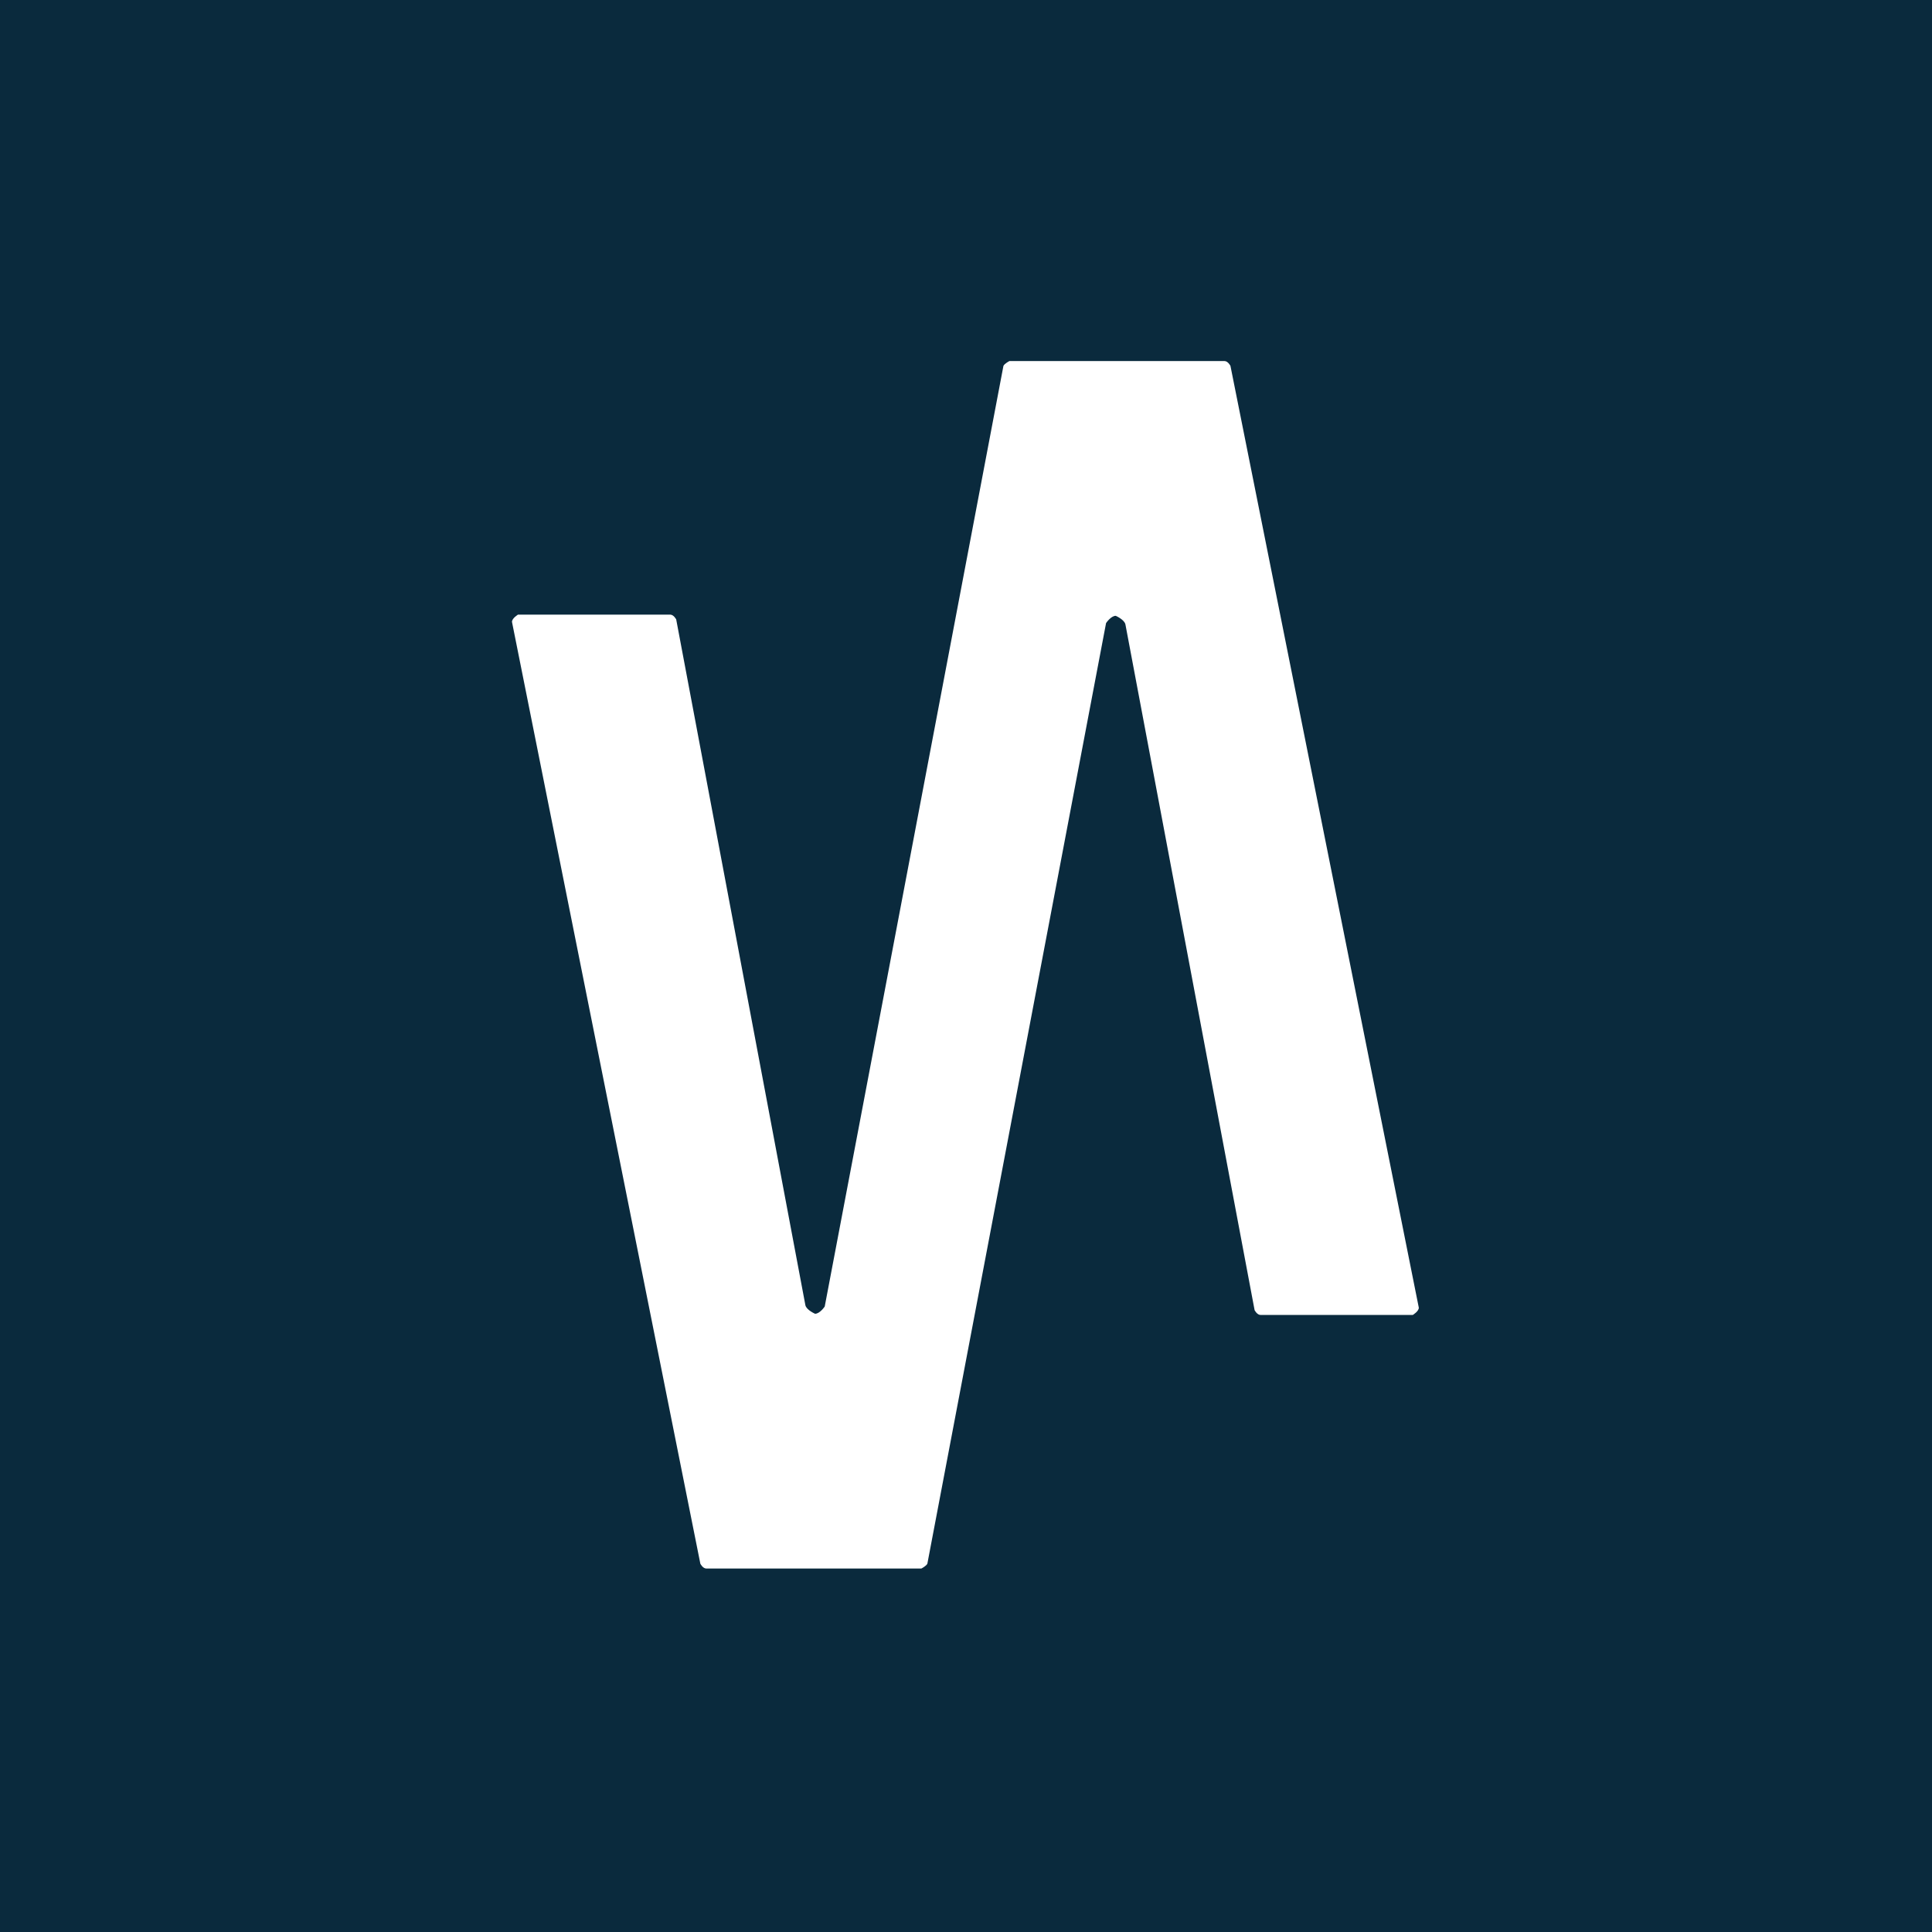 <svg width="260" height="260" viewBox="0 0 260 260" fill="none" xmlns="http://www.w3.org/2000/svg">
<rect x="0" y="0" width="260" height="260" fill="#808080" stroke="none"/>
<g clip-path="url(#clip0_5219_76)">
<path d="M260 0H0V260H260V0Z" fill="#0A2A3D"/>
<path d="M169.65 176.962H190.125C190.125 176.962 190.938 176.475 190.938 175.987L165.588 49.237C165.588 49.237 165.263 48.587 164.775 48.587H135.85C135.85 48.587 135.2 48.912 135.038 49.237L110.988 175.825C110.988 175.825 110.338 176.8 109.688 176.8C109.688 176.8 108.55 176.312 108.388 175.662L91 83.362C91 83.362 90.675 82.712 90.188 82.712H69.713C69.713 82.712 68.9 83.2 68.9 83.687L94.25 210.437C94.25 210.437 94.575 211.087 95.062 211.087H123.988C123.988 211.087 124.638 210.762 124.8 210.437L148.85 83.85C148.85 83.85 149.5 82.875 150.15 82.875C150.15 82.875 151.288 83.362 151.45 84.012L168.838 176.312C168.838 176.312 169.163 176.962 169.65 176.962Z" fill="white"/>
</g>
<defs>
<clipPath id="clip0_5219_76">
<rect width="260" height="260" fill="white"/>
</clipPath>
</defs>
</svg>
